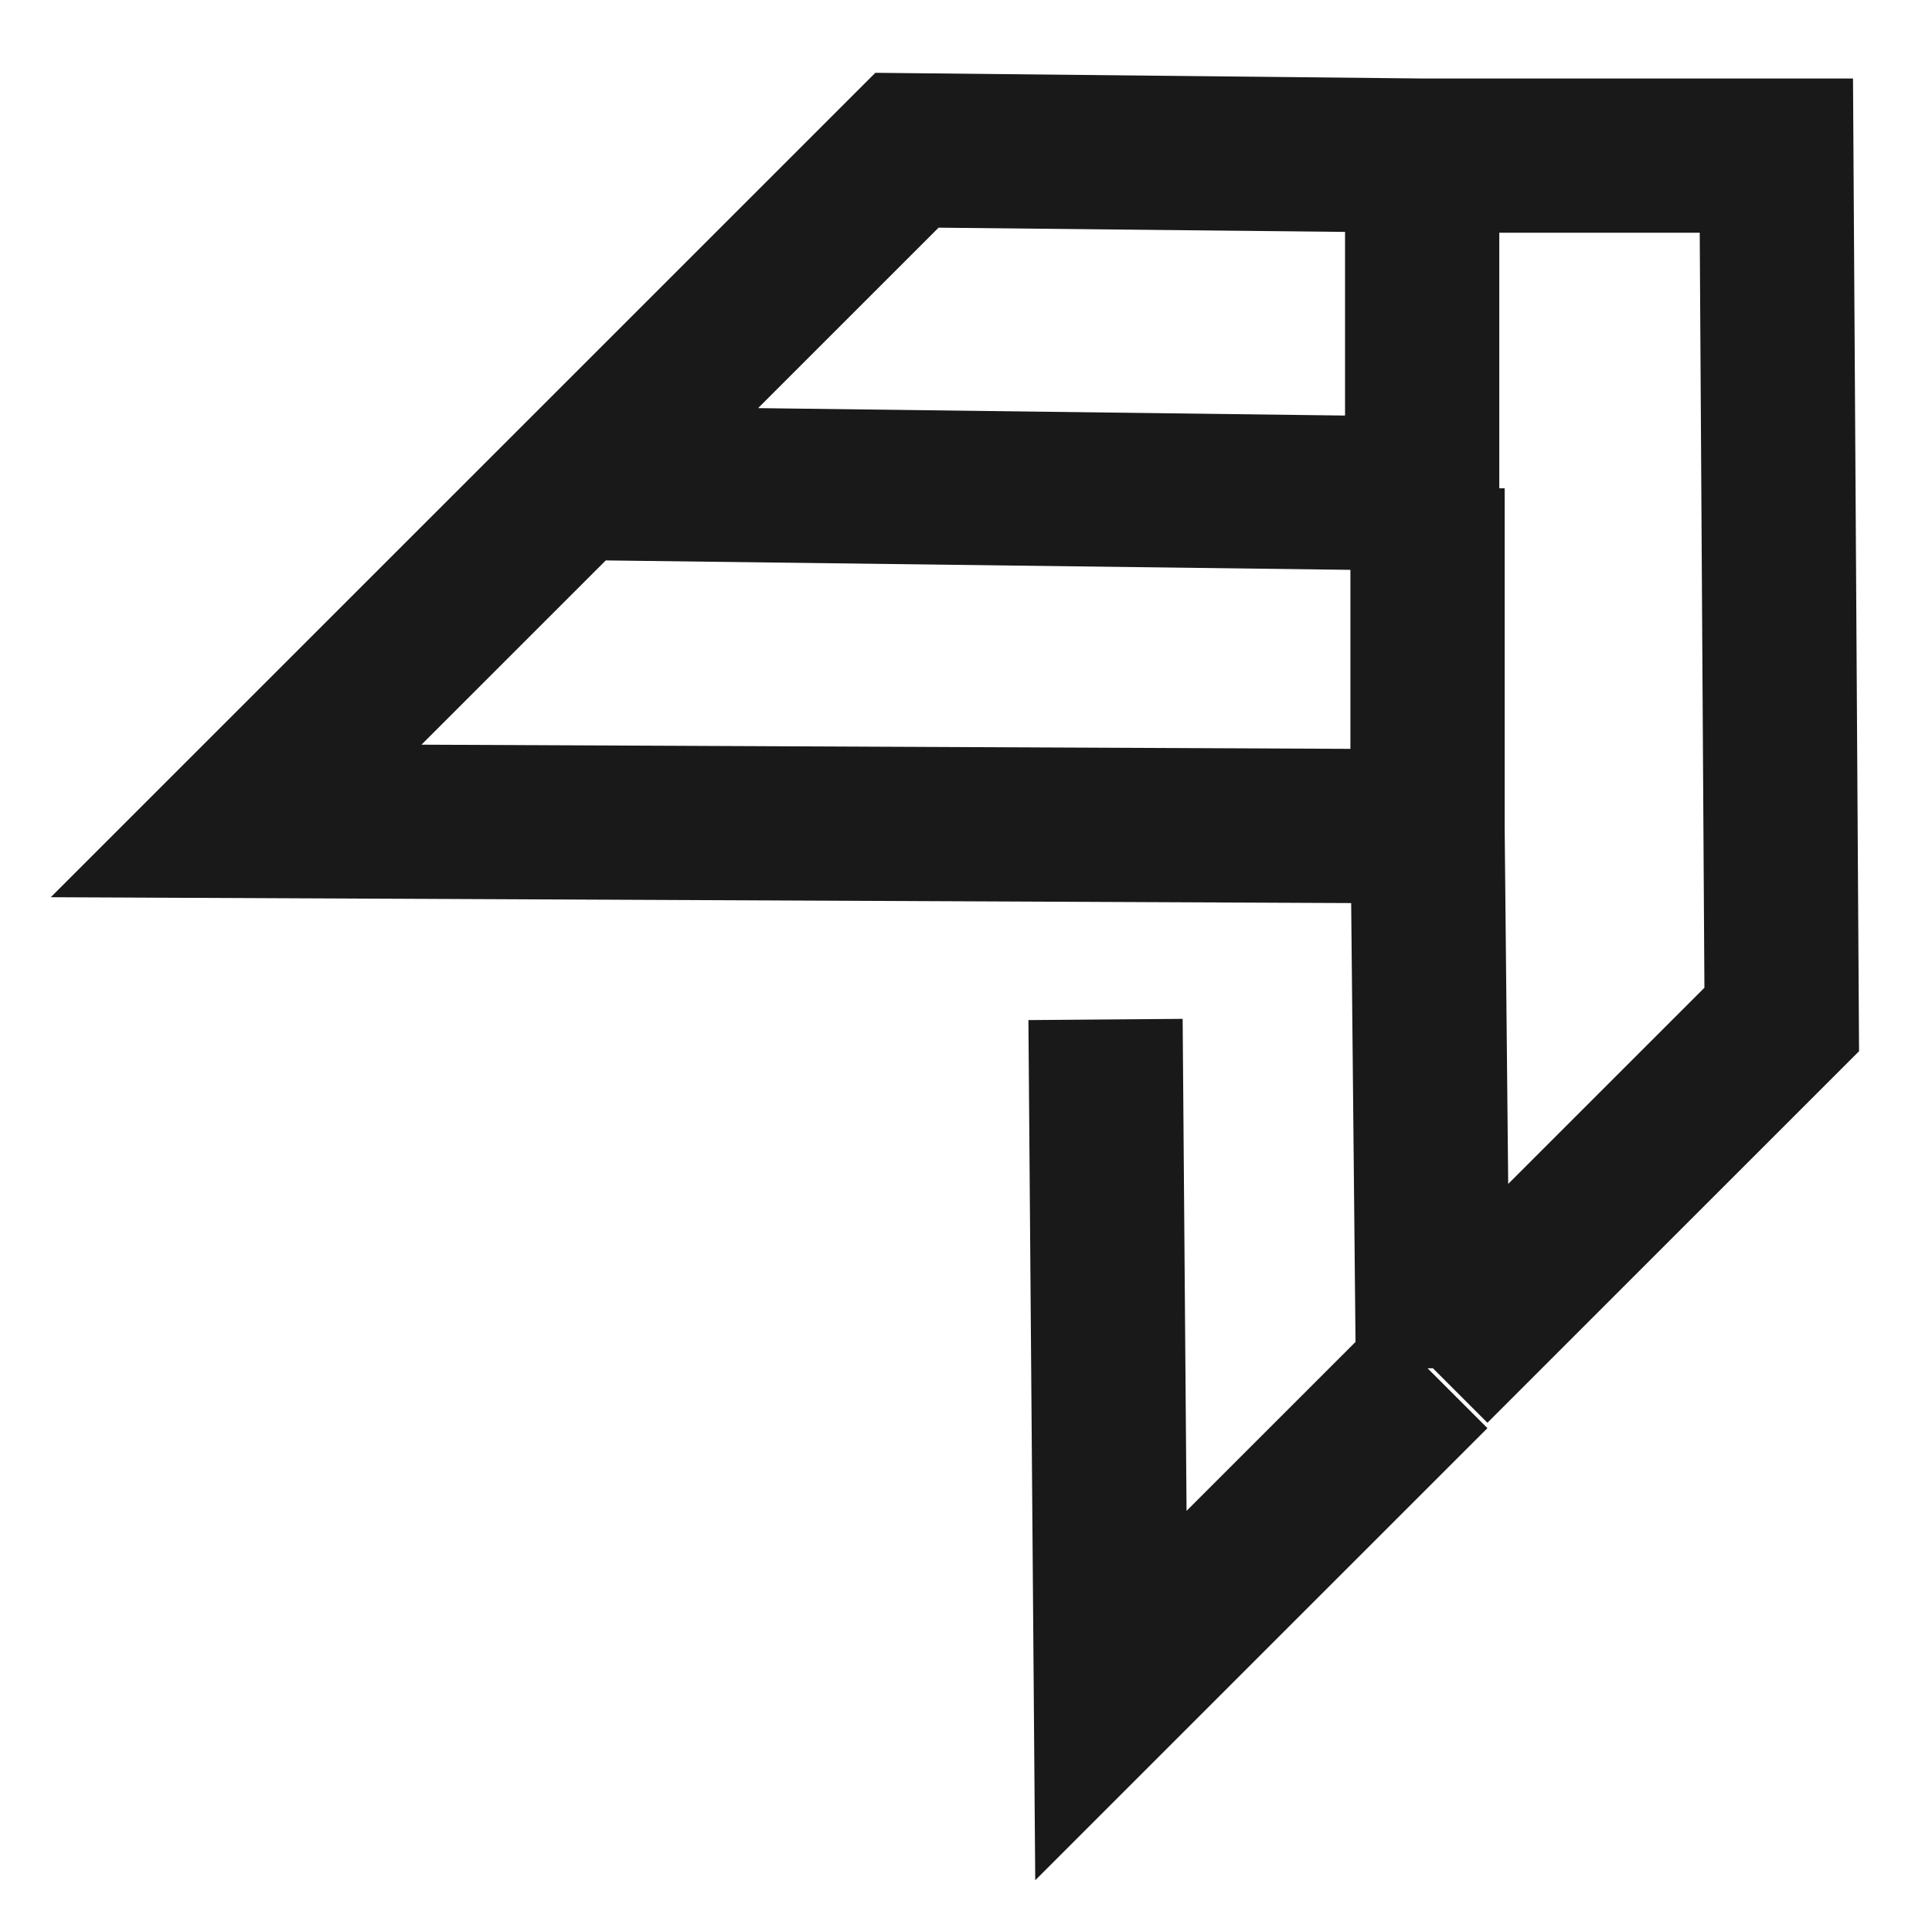 <?xml version="1.0" encoding="UTF-8"?>
<svg xmlns="http://www.w3.org/2000/svg" xmlns:xlink="http://www.w3.org/1999/xlink" version="1.1" id="图层_1" x="0px" y="0px" viewBox="0 0 36 35.6" style="enable-background:new 0 0 36 35.6;" xml:space="preserve">
<style type="text/css">
	.st0{fill:none;stroke:#191919;stroke-width:2.874;}
</style>
<path class="st0" d="M26.6,15.4L4.4,15.3L10.7,9 M26.6,15.4l0-6.3 M26.6,15.4l0.1,10.1 M26.5,2.9l6.6,0l0.1,16.1l-6.5,6.5 M26.5,2.9  l-9.6-0.1L10.7,9 M26.5,2.9l0,6.3 M26.5,9.2L10.7,9 M20.6,19l0.1,12.6l6-6"></path>
</svg>
